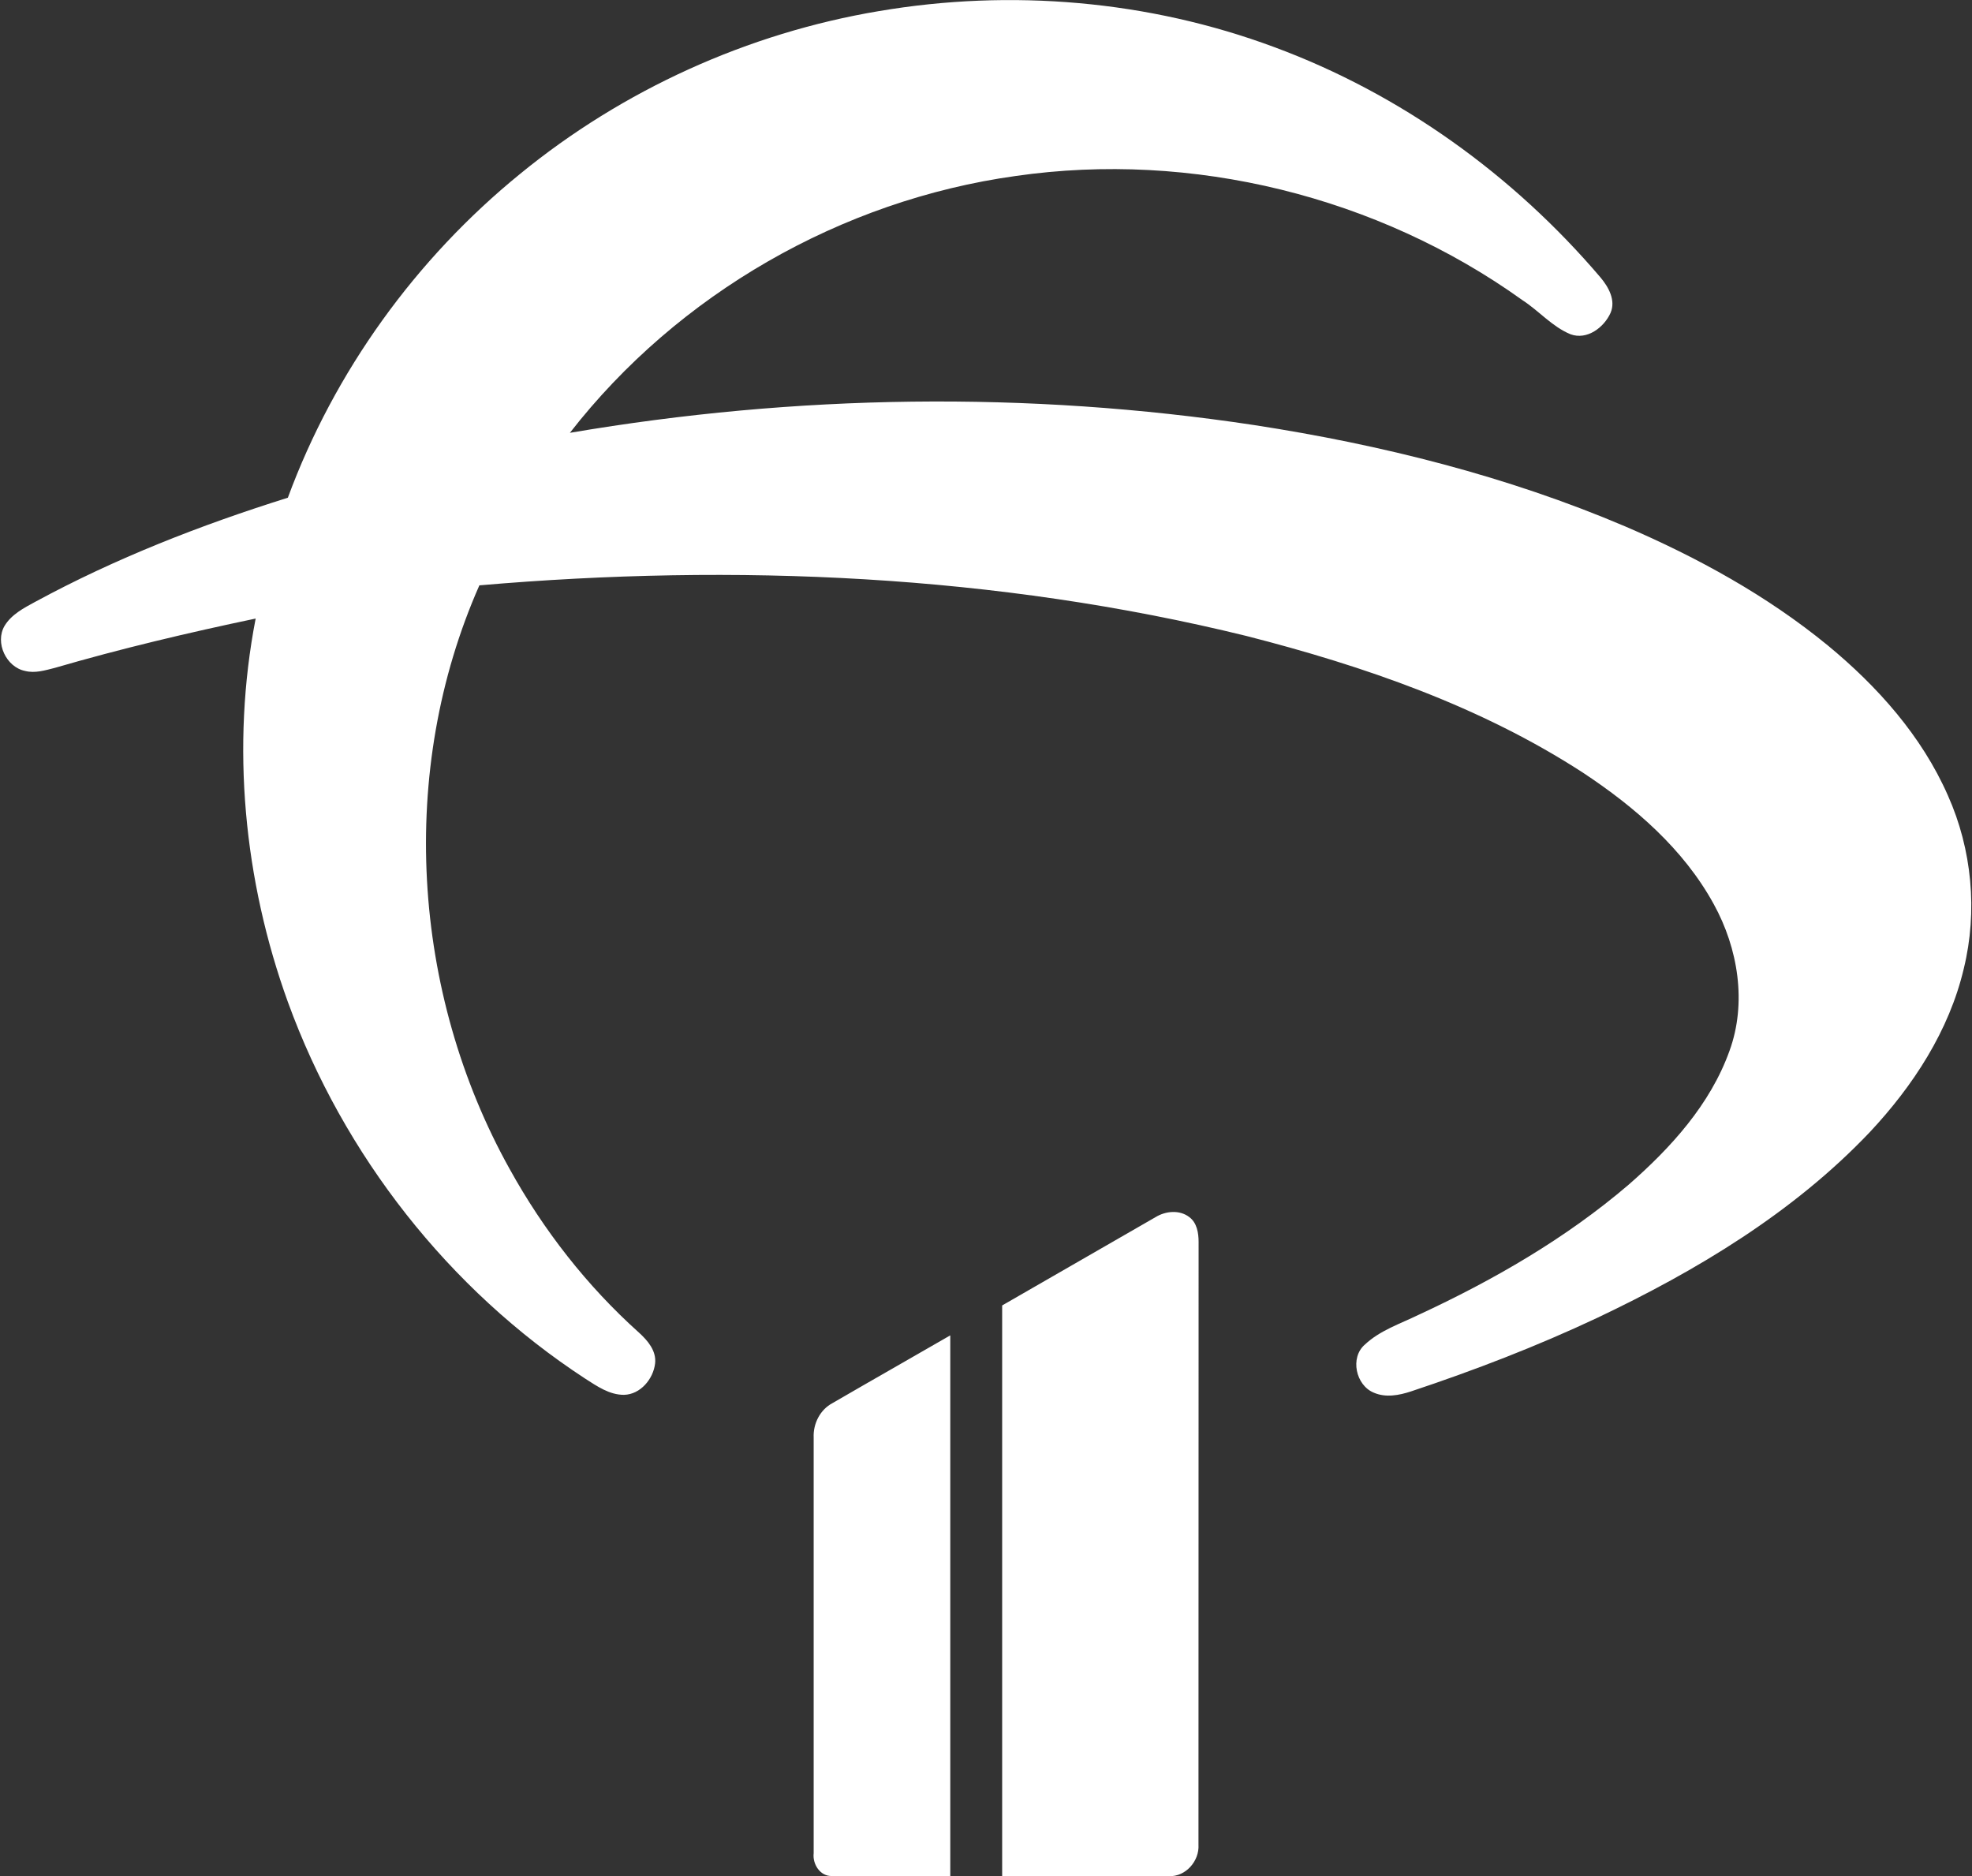 <svg version="1.2" xmlns="http://www.w3.org/2000/svg" viewBox="0 0 1562 1486" width="1562" height="1486">
	<rect x="0" y="0" width="1562" height="1486" fill="#333333" stroke="none"/>
	<title>Banco_Bradesco_logo_(horizontal)-svg</title>
	<style>
		.s0 { fill: #ffffff } 
	</style>
	<g id="#cc092fff">
		<path id="Layer" class="s0" d="m696.2 8.8c104.5-17.8 213.7-8.5 313.1 28.5 100.1 37 189.4 101.3 258.4 182.4 6.4 7.6 12.3 18.1 8 28.1-5.2 11.6-18.7 21.8-31.8 16.9-14.5-6-24.9-18.5-37.9-26.9-114.7-82.3-261.8-118.6-401.6-98.4-138 19.2-267.4 93.4-353 203.4 179-30.5 362.7-33.3 542.3-6.1 100.5 15.5 200.1 40.4 293.8 80.3 57 24.5 112.1 54.7 160.3 94.2 39.3 32.4 74.4 71.7 95.1 118.8 19.1 42.7 23.7 91.7 12.6 137.1-11.6 49.3-40.2 93-74.5 129.6-60.5 63.7-137.1 109.7-216 147.1-47.8 22.5-97.2 41.5-147.4 58.2-9.4 3.1-20 5.1-29.4 1-14.3-5.8-19.1-27.8-7.1-38.1 11.9-11.2 27.8-16.4 42.2-23.4 59.4-27.5 116.9-60.6 166.8-103.3 33.4-29.2 64.6-63.5 79.8-105.9 13.9-38.1 6.8-81.3-12.5-116.3-23.9-43.6-62.5-76.9-103.5-104-81-52.6-173.5-84.5-266.6-108.3-198.2-48.7-404.7-57.6-607.6-40.1-64.8 146.6-53.8 322.5 23.9 462.1 26.8 48.5 61.3 92.8 102.6 129.8 6.8 6.2 13.8 14.3 12.7 24.3-1.4 12.3-11.6 24.6-24.6 24.9-11.6 0.1-21.5-6.9-30.9-12.9-107.9-70.5-191.3-177-235.3-298-35-96.6-45.2-202.9-25.6-303.9-53.4 11.2-106.7 23.8-159.2 39.1-7.6 1.9-15.5 4.4-23.4 2.4-15-3-24.1-22.4-16.3-35.7 5.5-9.1 15.2-14.1 24.2-19 63.6-34.5 131.3-60.9 200.2-82.5 36.9-100 101.4-189.3 184-256.5 81.4-66.6 180.4-111.5 284.2-128.9zm219.2 955.1c7.9-4.8 18.9-5.9 26.6 0 6.1 4.5 7.4 12.6 7.4 19.7-0.1 159.1 0 318.3-0.1 477.4 0.8 12.9-10.1 25.4-23.3 24.9-44 0.1-88.1 0-132.2 0 0-150.7 0-301.3 0-452 40.6-23.3 81-46.7 121.6-70zm-255.9 147.3c31-18 62.2-35.7 93.2-53.6q0 214.1 0 428.3c-31.3-0.1-62.6 0.2-93.8-0.1-9.4 0.2-15.4-9.5-14.4-18.1 0-109.7 0-219.4 0-329.1-0.5-11.1 5.1-22.2 15-27.4z"/>
	</g>
</svg>